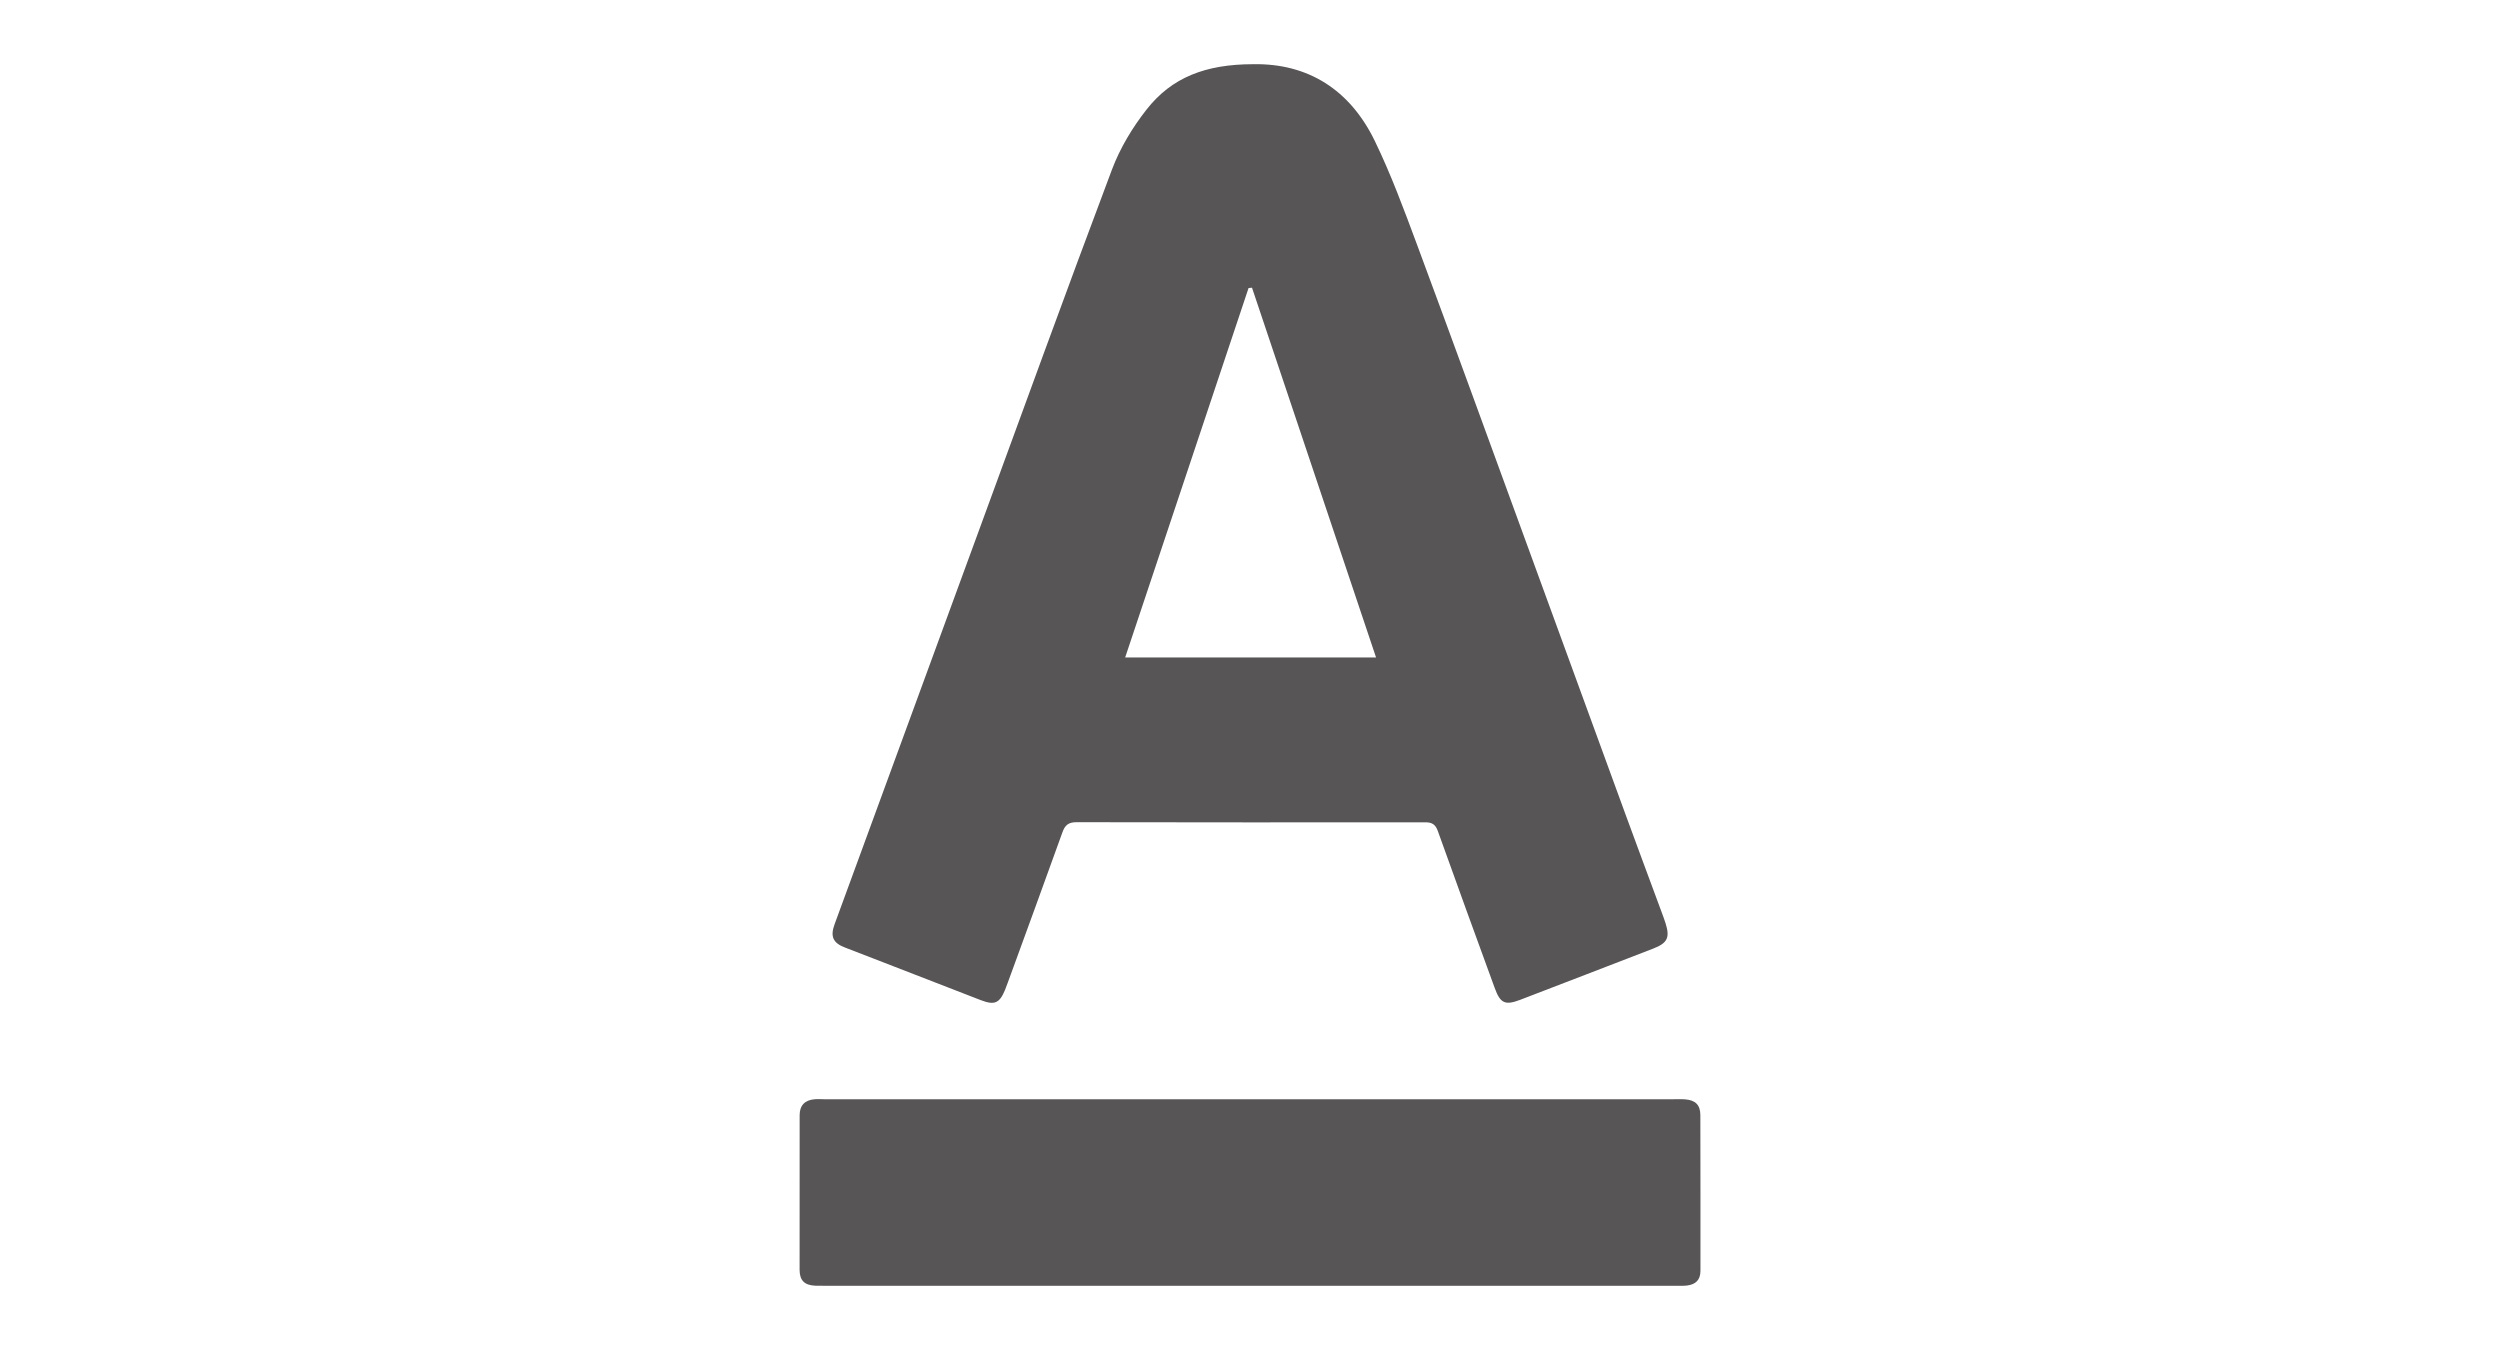 <svg width="50" height="27" viewBox="0 0 50 27" fill="none" xmlns="http://www.w3.org/2000/svg">
<path d="M25.064 1.284C26.158 1.264 27 1.794 27.497 2.821C27.82 3.488 28.079 4.189 28.338 4.886C29.066 6.845 29.778 8.809 30.496 10.772C31.171 12.619 31.844 14.467 32.52 16.315C32.752 16.949 32.989 17.583 33.223 18.217C33.254 18.3 33.285 18.383 33.312 18.468C33.402 18.754 33.347 18.862 33.066 18.971C32.178 19.313 31.291 19.657 30.402 19.997C30.1 20.112 30.005 20.065 29.894 19.759C29.513 18.713 29.13 17.667 28.756 16.619C28.707 16.481 28.633 16.445 28.499 16.446C26.176 16.448 23.852 16.449 21.529 16.444C21.369 16.444 21.3 16.503 21.249 16.645C20.889 17.648 20.522 18.648 20.157 19.649C20.139 19.7 20.12 19.751 20.099 19.802C19.99 20.065 19.889 20.108 19.619 20.004C19.044 19.782 18.471 19.559 17.896 19.336C17.564 19.207 17.233 19.079 16.901 18.951C16.66 18.86 16.602 18.73 16.691 18.487C17.638 15.903 18.585 13.319 19.533 10.734C20.431 8.285 21.32 5.833 22.239 3.392C22.4 2.964 22.648 2.551 22.931 2.191C23.435 1.548 24.11 1.285 25.064 1.284ZM27.521 13.149C26.684 10.656 25.862 8.205 25.04 5.754C25.017 5.756 24.994 5.759 24.971 5.761C24.151 8.214 23.332 10.666 22.503 13.15C24.195 13.149 25.838 13.149 27.521 13.149Z" fill="#575555"/>
<path d="M24.98 25.716C22.164 25.716 19.348 25.716 16.532 25.716C16.456 25.716 16.381 25.716 16.306 25.714C16.091 25.705 15.993 25.61 15.992 25.398C15.991 24.366 15.991 23.334 15.993 22.302C15.993 22.108 16.098 22.001 16.293 21.985C16.361 21.979 16.43 21.985 16.498 21.985C22.151 21.985 27.804 21.985 33.457 21.985C33.539 21.985 33.622 21.98 33.703 21.987C33.906 22.003 34.006 22.096 34.007 22.3C34.011 23.338 34.008 24.377 34.009 25.416C34.009 25.603 33.909 25.691 33.736 25.711C33.662 25.719 33.586 25.716 33.511 25.716C30.667 25.716 27.824 25.716 24.98 25.716Z" fill="#575555"/>
</svg>
